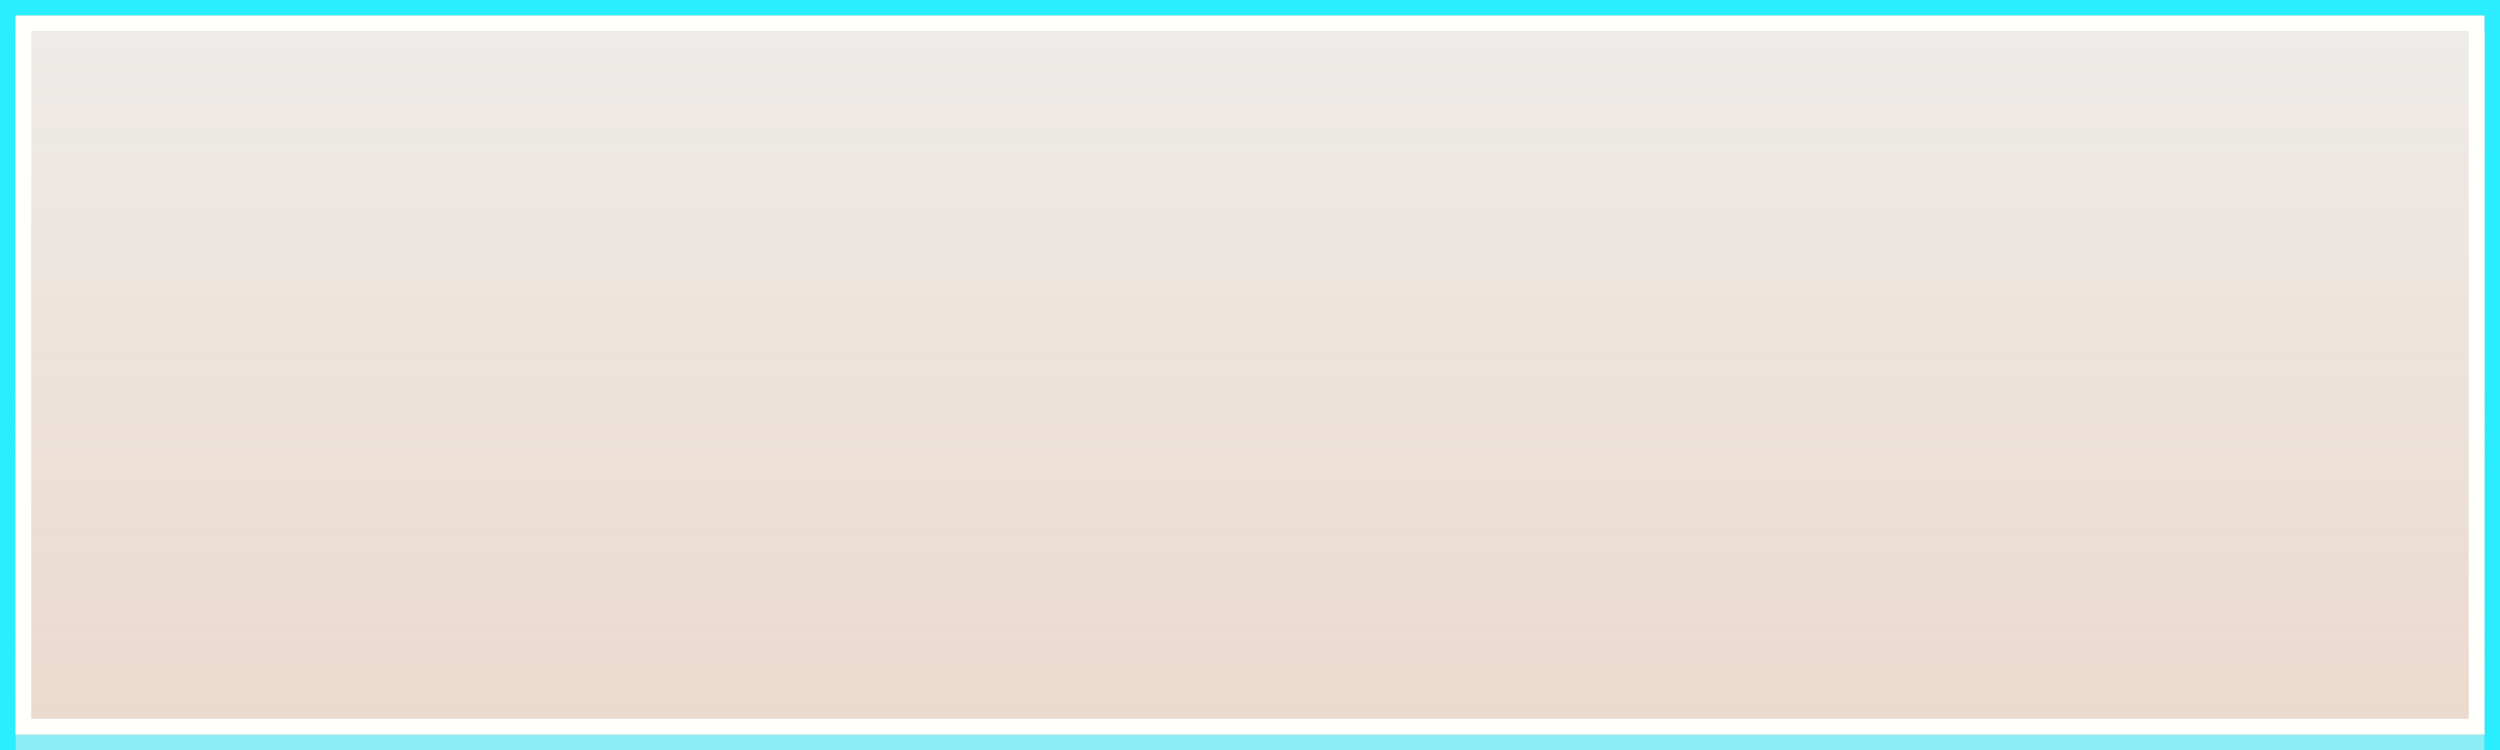 <?xml version="1.0" encoding="utf-8"?>
<!-- Generator: Adobe Illustrator 15.0.0, SVG Export Plug-In . SVG Version: 6.00 Build 0)  -->
<!DOCTYPE svg PUBLIC "-//W3C//DTD SVG 1.1//EN" "http://www.w3.org/Graphics/SVG/1.1/DTD/svg11.dtd">
<svg version="1.1" id="Calque_1" xmlns="http://www.w3.org/2000/svg" xmlns:xlink="http://www.w3.org/1999/xlink" x="0px" y="0px"
	 width="80px" height="24px" viewBox="0 0 80 24" enable-background="new 0 0 80 24" xml:space="preserve">
<rect fill="#2AEDFF" width="80" height="24"/>
<rect x="0.5" y="0.5" fill="#E8C6B0" width="79" height="23"/>
<linearGradient id="SVGID_1_" gradientUnits="userSpaceOnUse" x1="420.96" y1="-261.6" x2="420.96" y2="-284.6" gradientTransform="matrix(1 0 0 -1 -380.96 -260.6)">
	<stop  offset="0.012" style="stop-color:#EEEBE8"/>
	<stop  offset="1" style="stop-color:#EEEBE8;stop-opacity:0.5"/>
</linearGradient>
<rect x="0.5" y="1" fill="url(#SVGID_1_)" width="79" height="23"/>
<path fill="#FFFFFE" enable-background="new    " d="M79,1v22H1V1H79 M79.5,0.5h-79v23h79V0.5L79.5,0.5z"/>
</svg>
